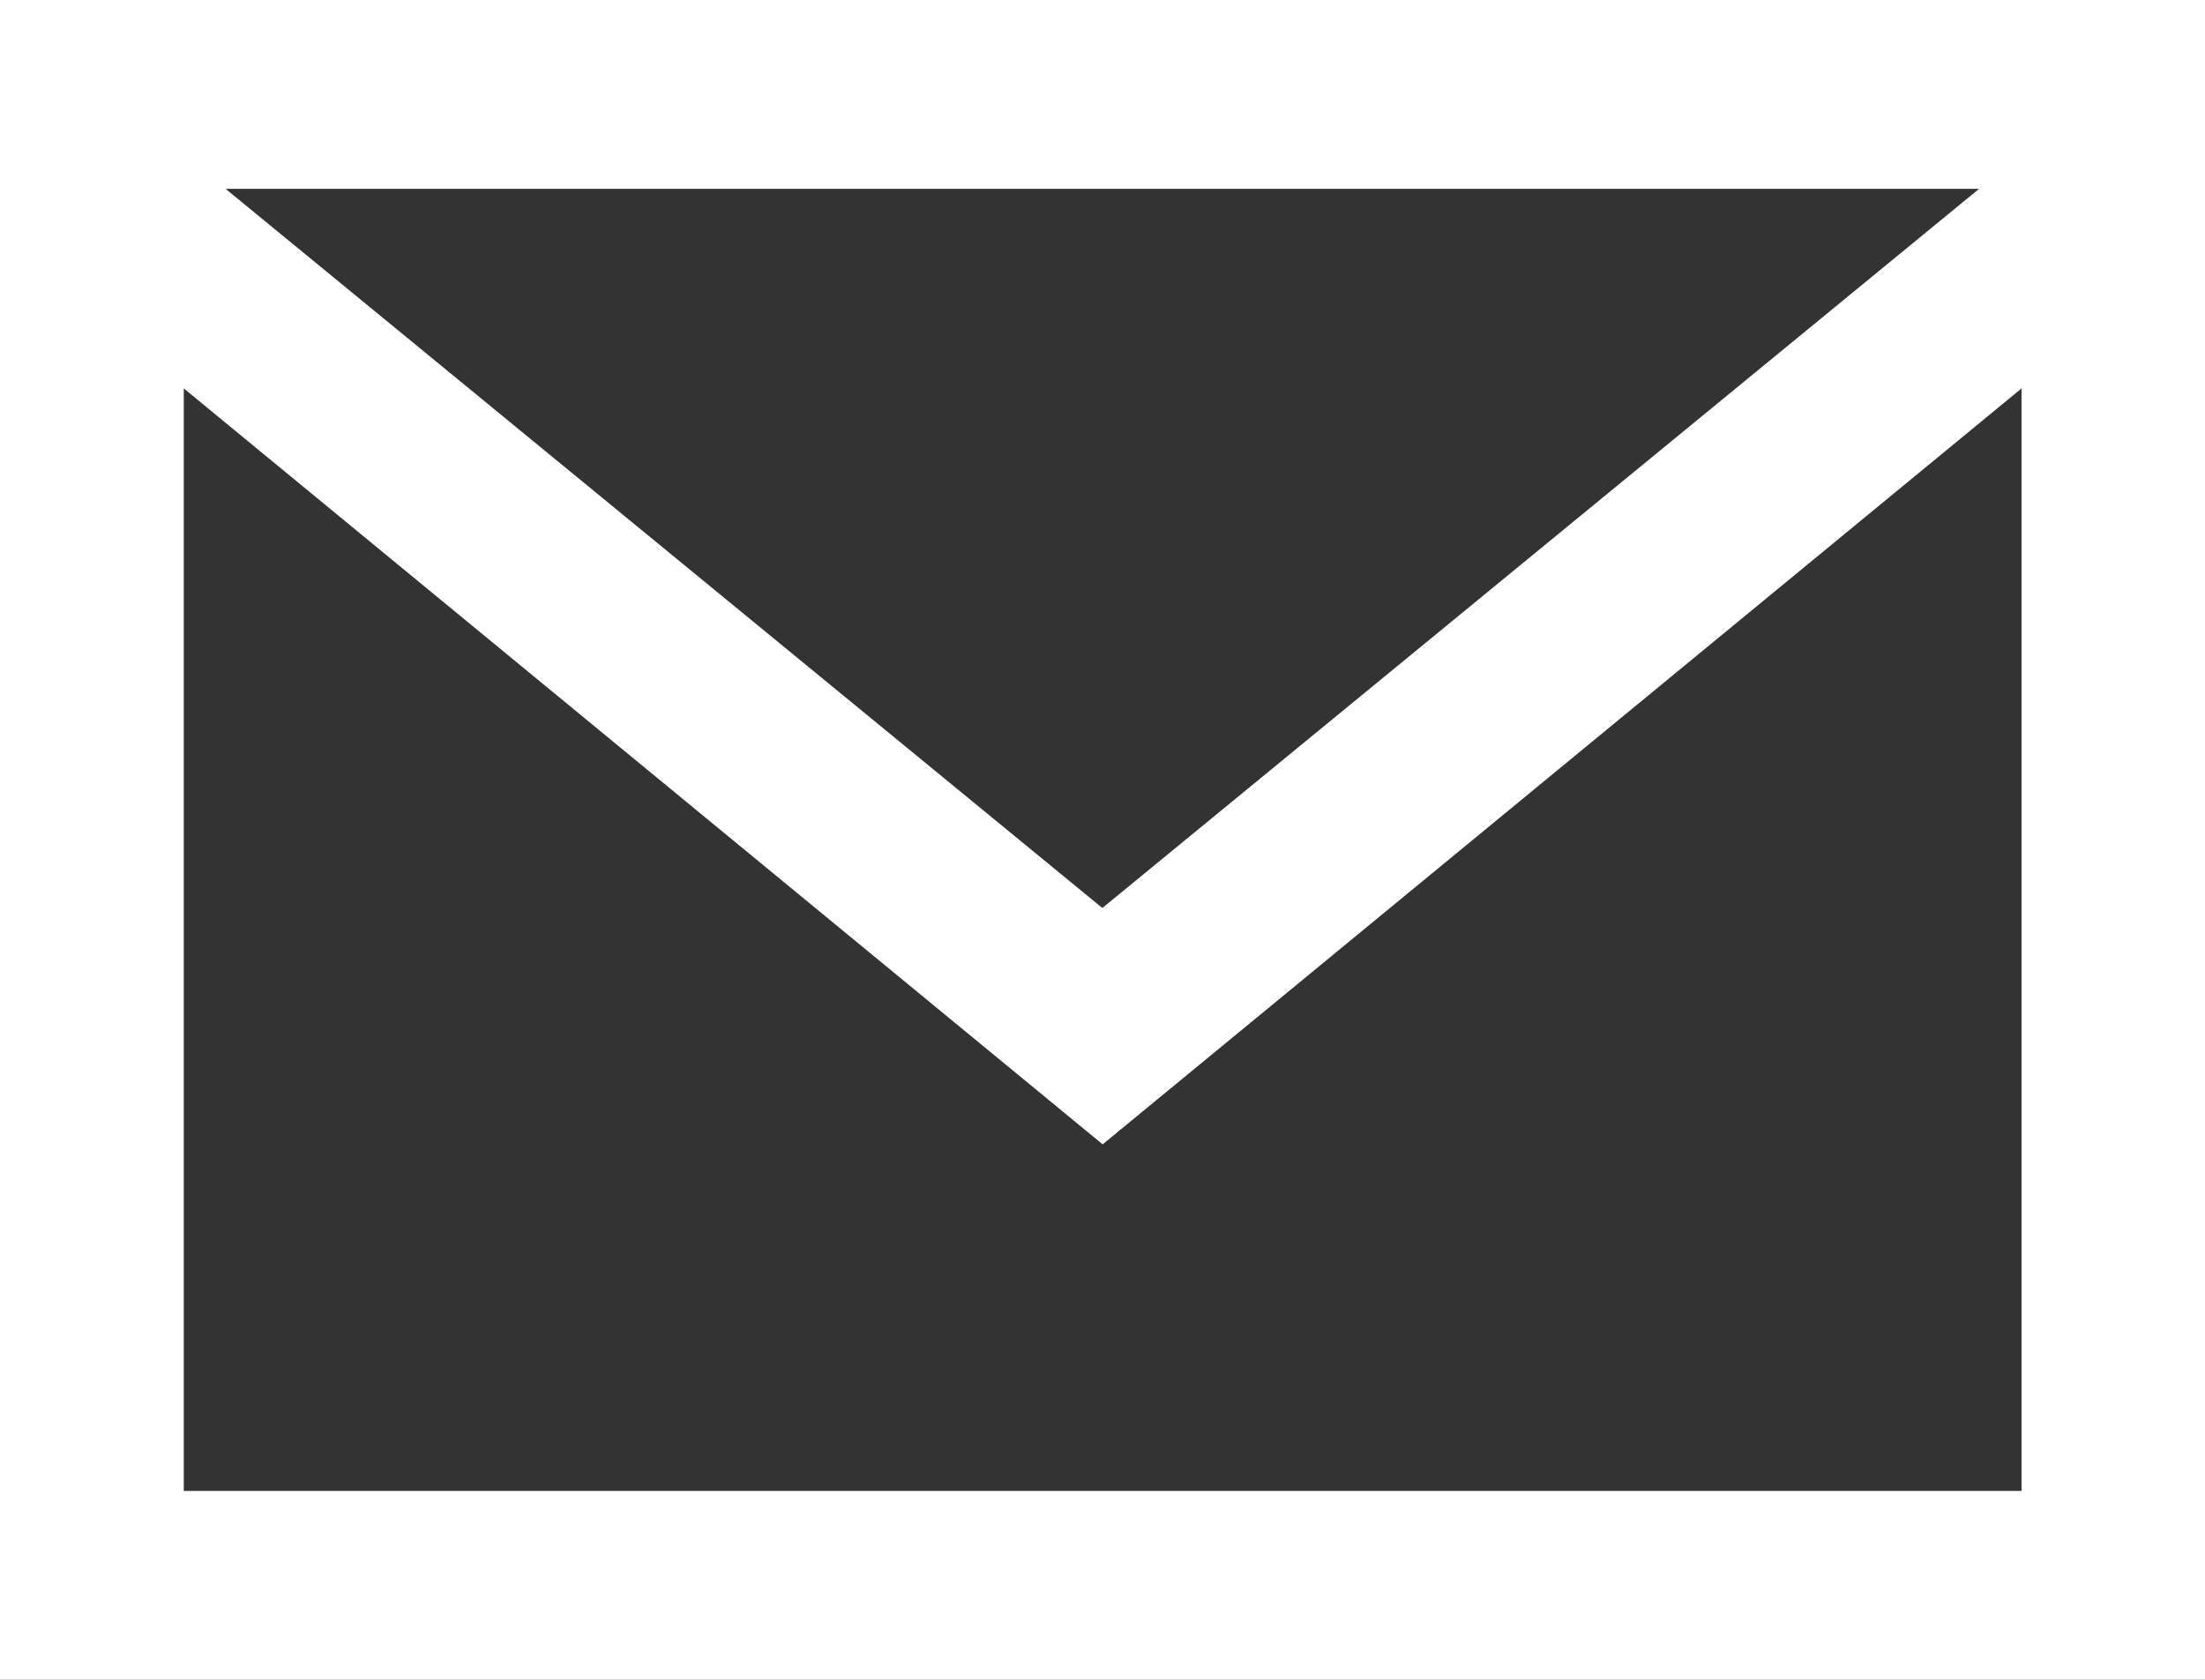 <svg xmlns="http://www.w3.org/2000/svg" id="Capa_1" data-name="Capa 1" viewBox="0 0 73.79 56.22"><rect x="0" y="0" width="73.79" height="56.22" fill="#333333" stroke="none"/><defs><style>      .cls-1 {        fill: #fff;      }    </style></defs><path class="cls-1" d="M0,0V56.22H73.79V0H0ZM66.23,6.32l-29.34,24.07L7.55,6.32h58.68ZM6.15,49.9V13l30.75,25.3,30.75-25.3V49.9H6.15Z"></path></svg>